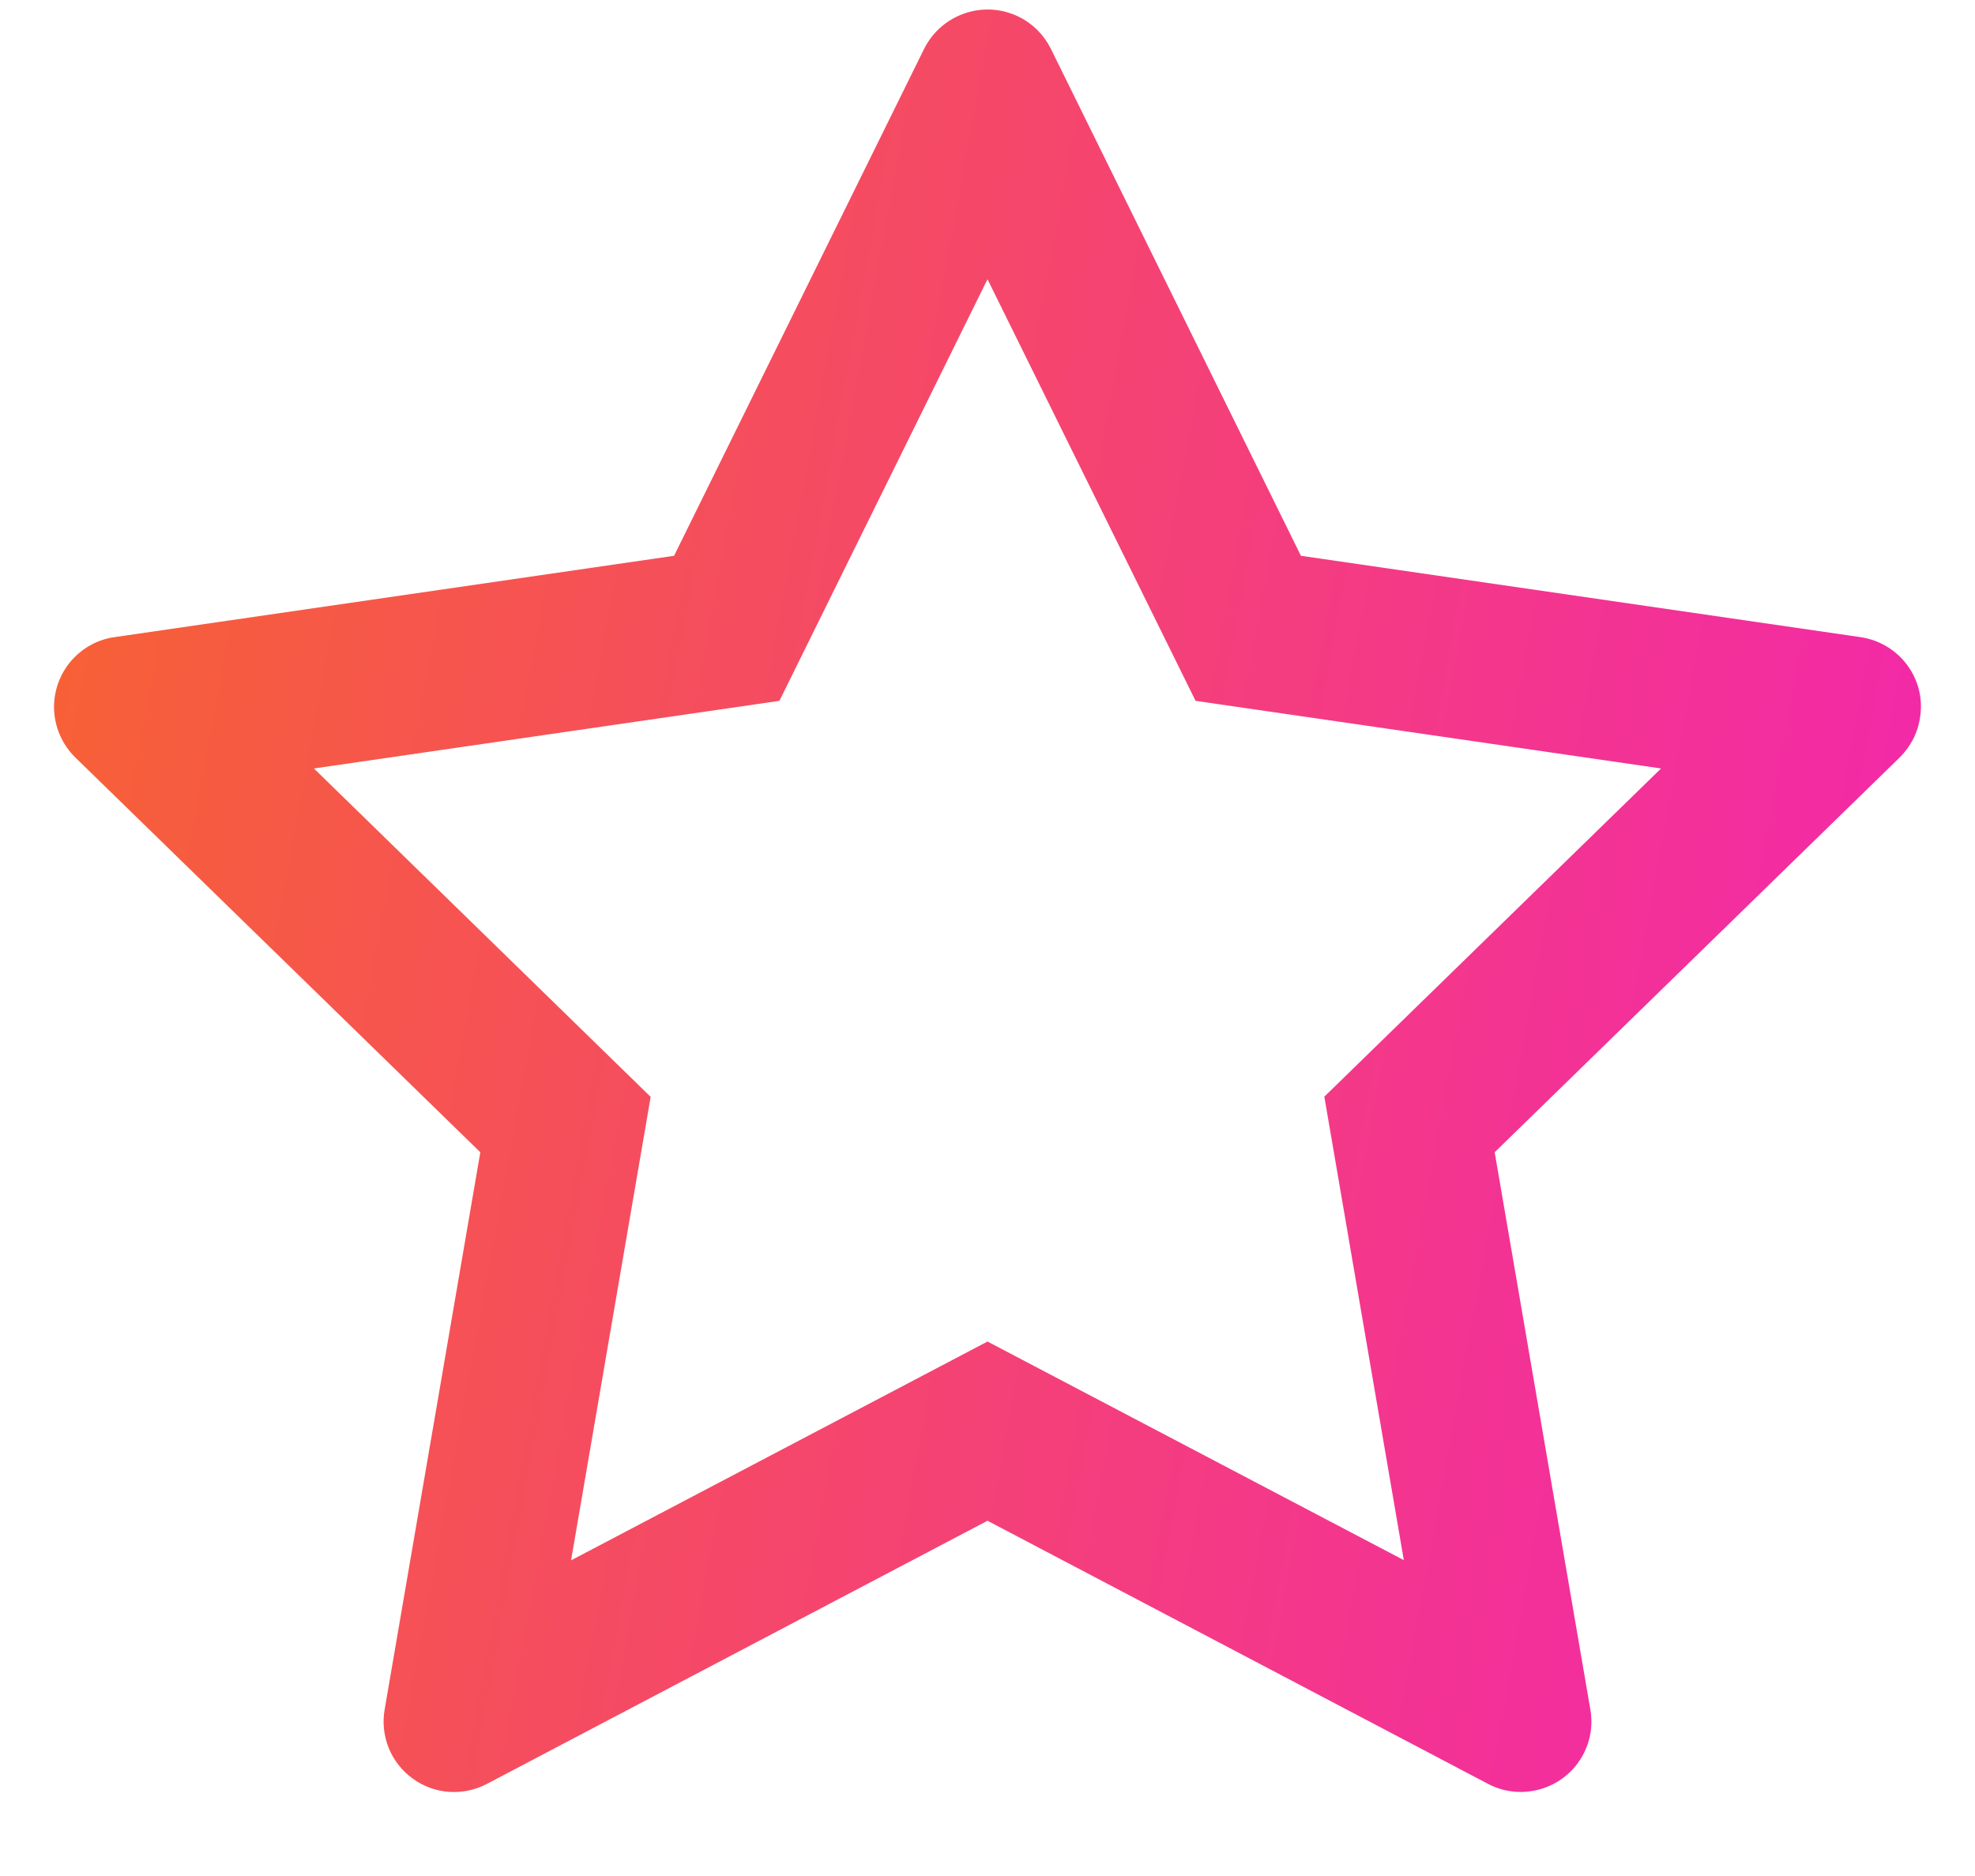 <?xml version="1.0" encoding="UTF-8"?>
<svg xmlns="http://www.w3.org/2000/svg" width="20" height="19" viewBox="0 0 20 19" fill="none">
  <path d="M18.841 6.453L13.174 5.629L10.641 0.493C10.571 0.353 10.458 0.239 10.317 0.17C9.964 -0.004 9.536 0.141 9.359 0.493L6.826 5.629L1.158 6.453C1.002 6.475 0.859 6.549 0.75 6.661C0.618 6.797 0.545 6.979 0.547 7.169C0.55 7.359 0.628 7.539 0.763 7.672L4.864 11.67L3.895 17.315C3.872 17.446 3.887 17.581 3.937 17.705C3.987 17.828 4.071 17.935 4.179 18.013C4.287 18.092 4.414 18.138 4.547 18.148C4.68 18.157 4.813 18.129 4.931 18.067L10 15.402L15.069 18.067C15.208 18.141 15.368 18.165 15.522 18.138C15.911 18.071 16.172 17.703 16.105 17.315L15.136 11.67L19.237 7.672C19.348 7.562 19.422 7.42 19.444 7.263C19.505 6.873 19.232 6.511 18.841 6.453ZM13.411 11.107L14.216 15.801L10 13.587L5.783 15.803L6.589 11.109L3.179 7.783L7.893 7.098L10 2.828L12.107 7.098L16.821 7.783L13.411 11.107Z" fill="url(#paint0_linear_10_3364)"></path>
  <defs>
    <linearGradient id="paint0_linear_10_3364" x1="0.548" y1="-0.004" x2="24.34" y2="4.351" gradientUnits="userSpaceOnUse">
      <stop stop-color="#F7642F"></stop>
      <stop offset="0.93" stop-color="#F222B6"></stop>
    </linearGradient>
  </defs>
</svg>
